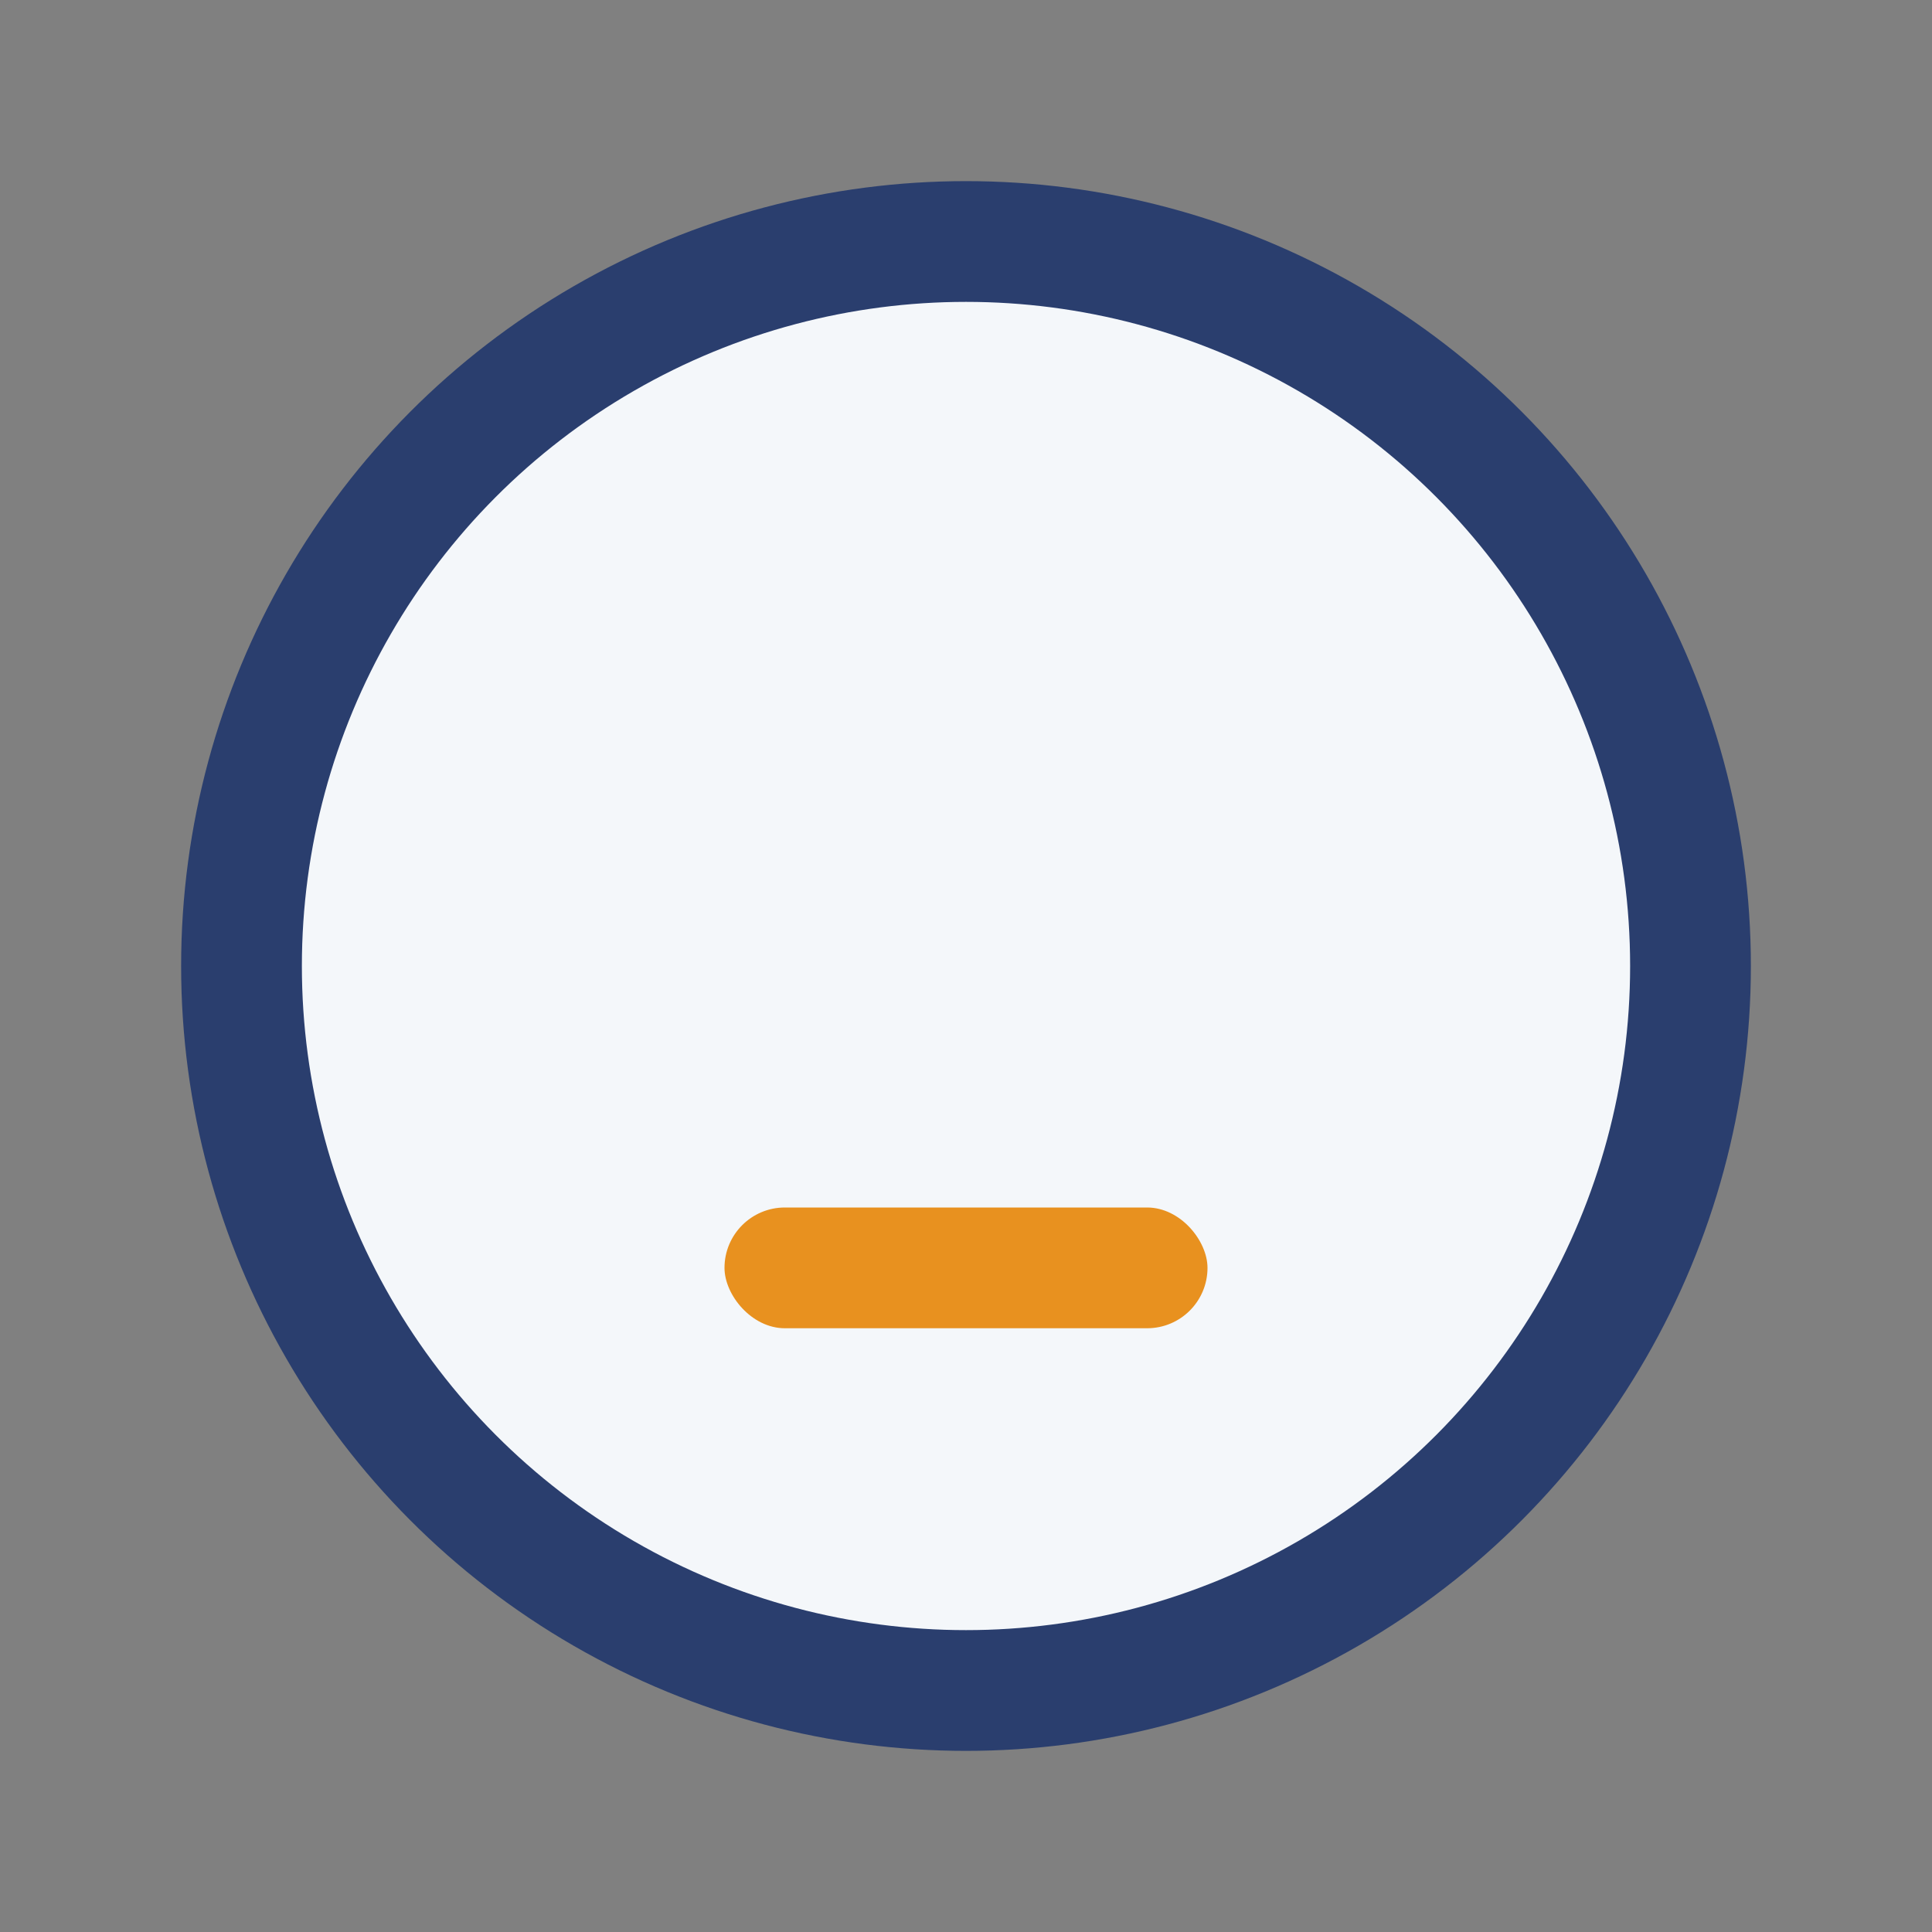 <?xml version="1.0" encoding="UTF-8"?>
<svg xmlns="http://www.w3.org/2000/svg" width="32" height="32" viewBox="0 0 32 32"><rect x="0" y="0" width="32" height="32" fill="#808080" stroke="none"/><circle cx="16" cy="16" r="12" fill="#F4F7FA" stroke="#2A3E6E" stroke-width="2"/><rect x="12" y="20" width="8" height="2" rx="1" fill="#E8911F"/></svg>